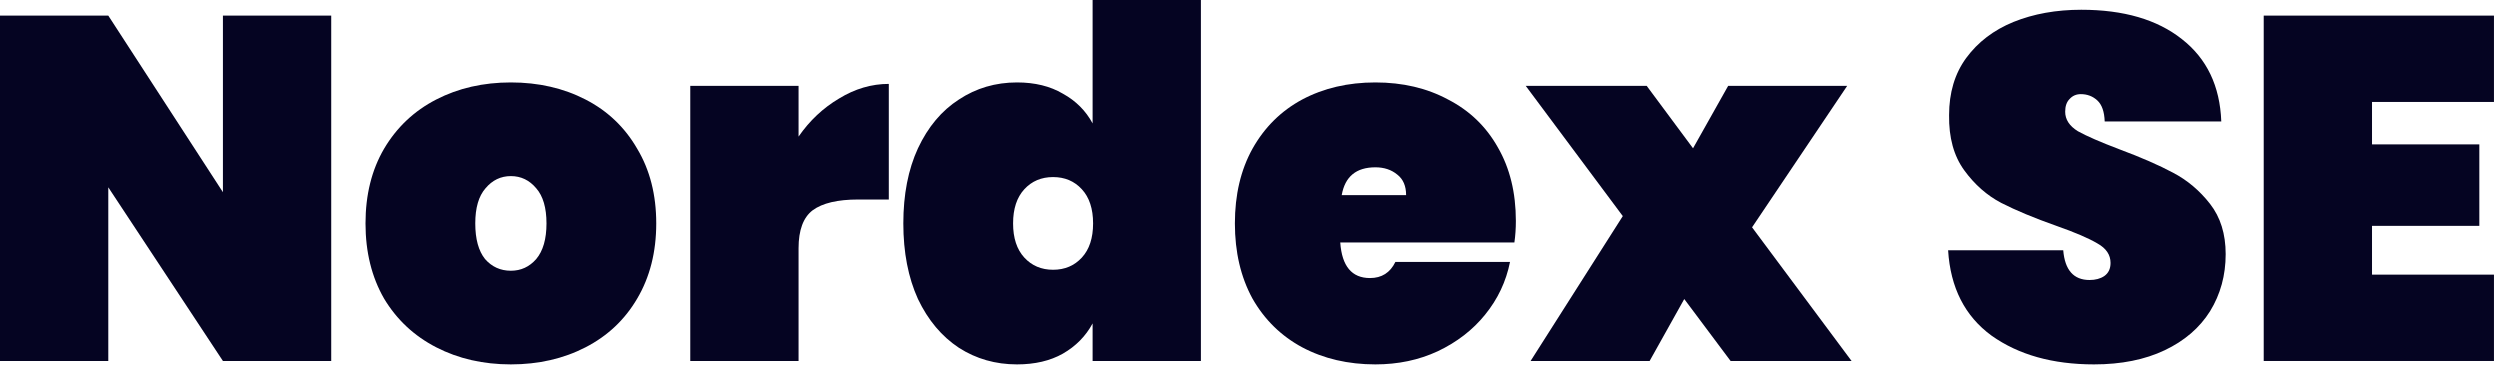 <svg width="205" height="30" viewBox="0 0 205 30" fill="none" xmlns="http://www.w3.org/2000/svg">
<path d="M194.505 8.36V11.84H203.305V18.52H194.505V22.52H204.505V29.6H185.625V1.28H204.505V8.36H194.505Z" fill="#050422"/>
<path d="M171.705 29.88C168.318 29.88 165.518 29.093 163.305 27.52C161.118 25.92 159.932 23.587 159.745 20.52H169.185C169.318 22.146 170.038 22.96 171.345 22.96C171.825 22.96 172.225 22.853 172.545 22.64C172.892 22.4 173.065 22.04 173.065 21.56C173.065 20.893 172.705 20.36 171.985 19.96C171.265 19.533 170.145 19.053 168.625 18.52C166.812 17.88 165.305 17.253 164.105 16.64C162.932 16.026 161.918 15.133 161.065 13.96C160.212 12.787 159.798 11.28 159.825 9.44C159.825 7.6 160.292 6.04 161.225 4.76C162.185 3.453 163.478 2.466 165.105 1.8C166.758 1.133 168.612 0.8 170.665 0.8C174.132 0.8 176.878 1.6 178.905 3.2C180.958 4.8 182.038 7.053 182.145 9.96H172.585C172.558 9.16 172.358 8.586 171.985 8.24C171.612 7.893 171.158 7.72 170.625 7.72C170.252 7.72 169.945 7.853 169.705 8.12C169.465 8.36 169.345 8.706 169.345 9.16C169.345 9.8 169.692 10.333 170.385 10.76C171.105 11.16 172.238 11.653 173.785 12.24C175.572 12.906 177.038 13.546 178.185 14.16C179.358 14.773 180.372 15.627 181.225 16.72C182.078 17.813 182.505 19.186 182.505 20.84C182.505 22.573 182.078 24.133 181.225 25.52C180.372 26.88 179.132 27.947 177.505 28.72C175.878 29.493 173.945 29.88 171.705 29.88Z" fill="#050422"/>
<path d="M141.909 29.6L138.109 24.52L135.269 29.6H125.509L133.069 17.72L125.109 7.04H135.029L138.829 12.16L141.709 7.04H151.469L143.669 18.64L151.829 29.6H141.909Z" fill="#050422"/>
<path d="M124.301 18.12C124.301 18.733 124.261 19.32 124.181 19.88H109.901C110.034 21.826 110.848 22.8 112.341 22.8C113.301 22.8 113.994 22.36 114.421 21.48H123.821C123.501 23.08 122.821 24.52 121.781 25.8C120.768 27.053 119.474 28.053 117.901 28.8C116.354 29.52 114.648 29.88 112.781 29.88C110.541 29.88 108.541 29.413 106.781 28.48C105.048 27.546 103.688 26.213 102.701 24.48C101.741 22.72 101.261 20.666 101.261 18.32C101.261 15.973 101.741 13.933 102.701 12.2C103.688 10.44 105.048 9.093 106.781 8.16C108.541 7.226 110.541 6.76 112.781 6.76C115.021 6.76 117.008 7.226 118.741 8.16C120.501 9.066 121.861 10.373 122.821 12.08C123.808 13.786 124.301 15.8 124.301 18.12ZM115.301 16C115.301 15.253 115.061 14.693 114.581 14.32C114.101 13.92 113.501 13.72 112.781 13.72C111.208 13.72 110.288 14.48 110.021 16H115.301Z" fill="#050422"/>
<path d="M74.073 18.32C74.073 15.947 74.474 13.893 75.273 12.16C76.1 10.4 77.22 9.067 78.633 8.16C80.047 7.227 81.633 6.76 83.394 6.76C84.86 6.76 86.114 7.067 87.153 7.68C88.22 8.267 89.034 9.08 89.594 10.12V0H98.474V29.6H89.594V26.52C89.034 27.56 88.22 28.387 87.153 29C86.114 29.587 84.86 29.88 83.394 29.88C81.633 29.88 80.047 29.427 78.633 28.52C77.22 27.587 76.1 26.253 75.273 24.52C74.474 22.76 74.073 20.693 74.073 18.32ZM89.633 18.32C89.633 17.12 89.327 16.187 88.713 15.52C88.1 14.853 87.314 14.52 86.353 14.52C85.394 14.52 84.607 14.853 83.993 15.52C83.38 16.187 83.073 17.12 83.073 18.32C83.073 19.52 83.38 20.453 83.993 21.12C84.607 21.787 85.394 22.12 86.353 22.12C87.314 22.12 88.1 21.787 88.713 21.12C89.327 20.453 89.633 19.52 89.633 18.32Z" fill="#050422"/>
<path d="M65.482 11.2C66.388 9.893 67.495 8.853 68.802 8.08C70.108 7.28 71.468 6.88 72.882 6.88V16.36H70.362C68.682 16.36 67.442 16.653 66.642 17.24C65.868 17.827 65.482 18.867 65.482 20.36V29.6H56.602V7.04H65.482V11.2Z" fill="#050422"/>
<path d="M41.892 29.88C39.625 29.88 37.585 29.413 35.772 28.48C33.959 27.546 32.532 26.213 31.492 24.48C30.479 22.72 29.972 20.666 29.972 18.32C29.972 15.973 30.479 13.933 31.492 12.2C32.532 10.44 33.959 9.093 35.772 8.16C37.585 7.226 39.625 6.76 41.892 6.76C44.159 6.76 46.199 7.226 48.012 8.16C49.825 9.093 51.239 10.44 52.252 12.2C53.292 13.933 53.812 15.973 53.812 18.32C53.812 20.666 53.292 22.72 52.252 24.48C51.239 26.213 49.825 27.546 48.012 28.48C46.199 29.413 44.159 29.88 41.892 29.88ZM41.892 22.2C42.719 22.2 43.412 21.88 43.972 21.24C44.532 20.573 44.812 19.6 44.812 18.32C44.812 17.04 44.532 16.08 43.972 15.44C43.412 14.773 42.719 14.44 41.892 14.44C41.065 14.44 40.372 14.773 39.812 15.44C39.252 16.08 38.972 17.04 38.972 18.32C38.972 19.6 39.239 20.573 39.772 21.24C40.332 21.88 41.039 22.2 41.892 22.2Z" fill="#050422"/>
<path d="M27.16 29.6H18.28L8.88 15.36V29.6H0V1.28H8.88L18.28 15.76V1.28H27.16V29.6Z" fill="#050422"/>
</svg>
